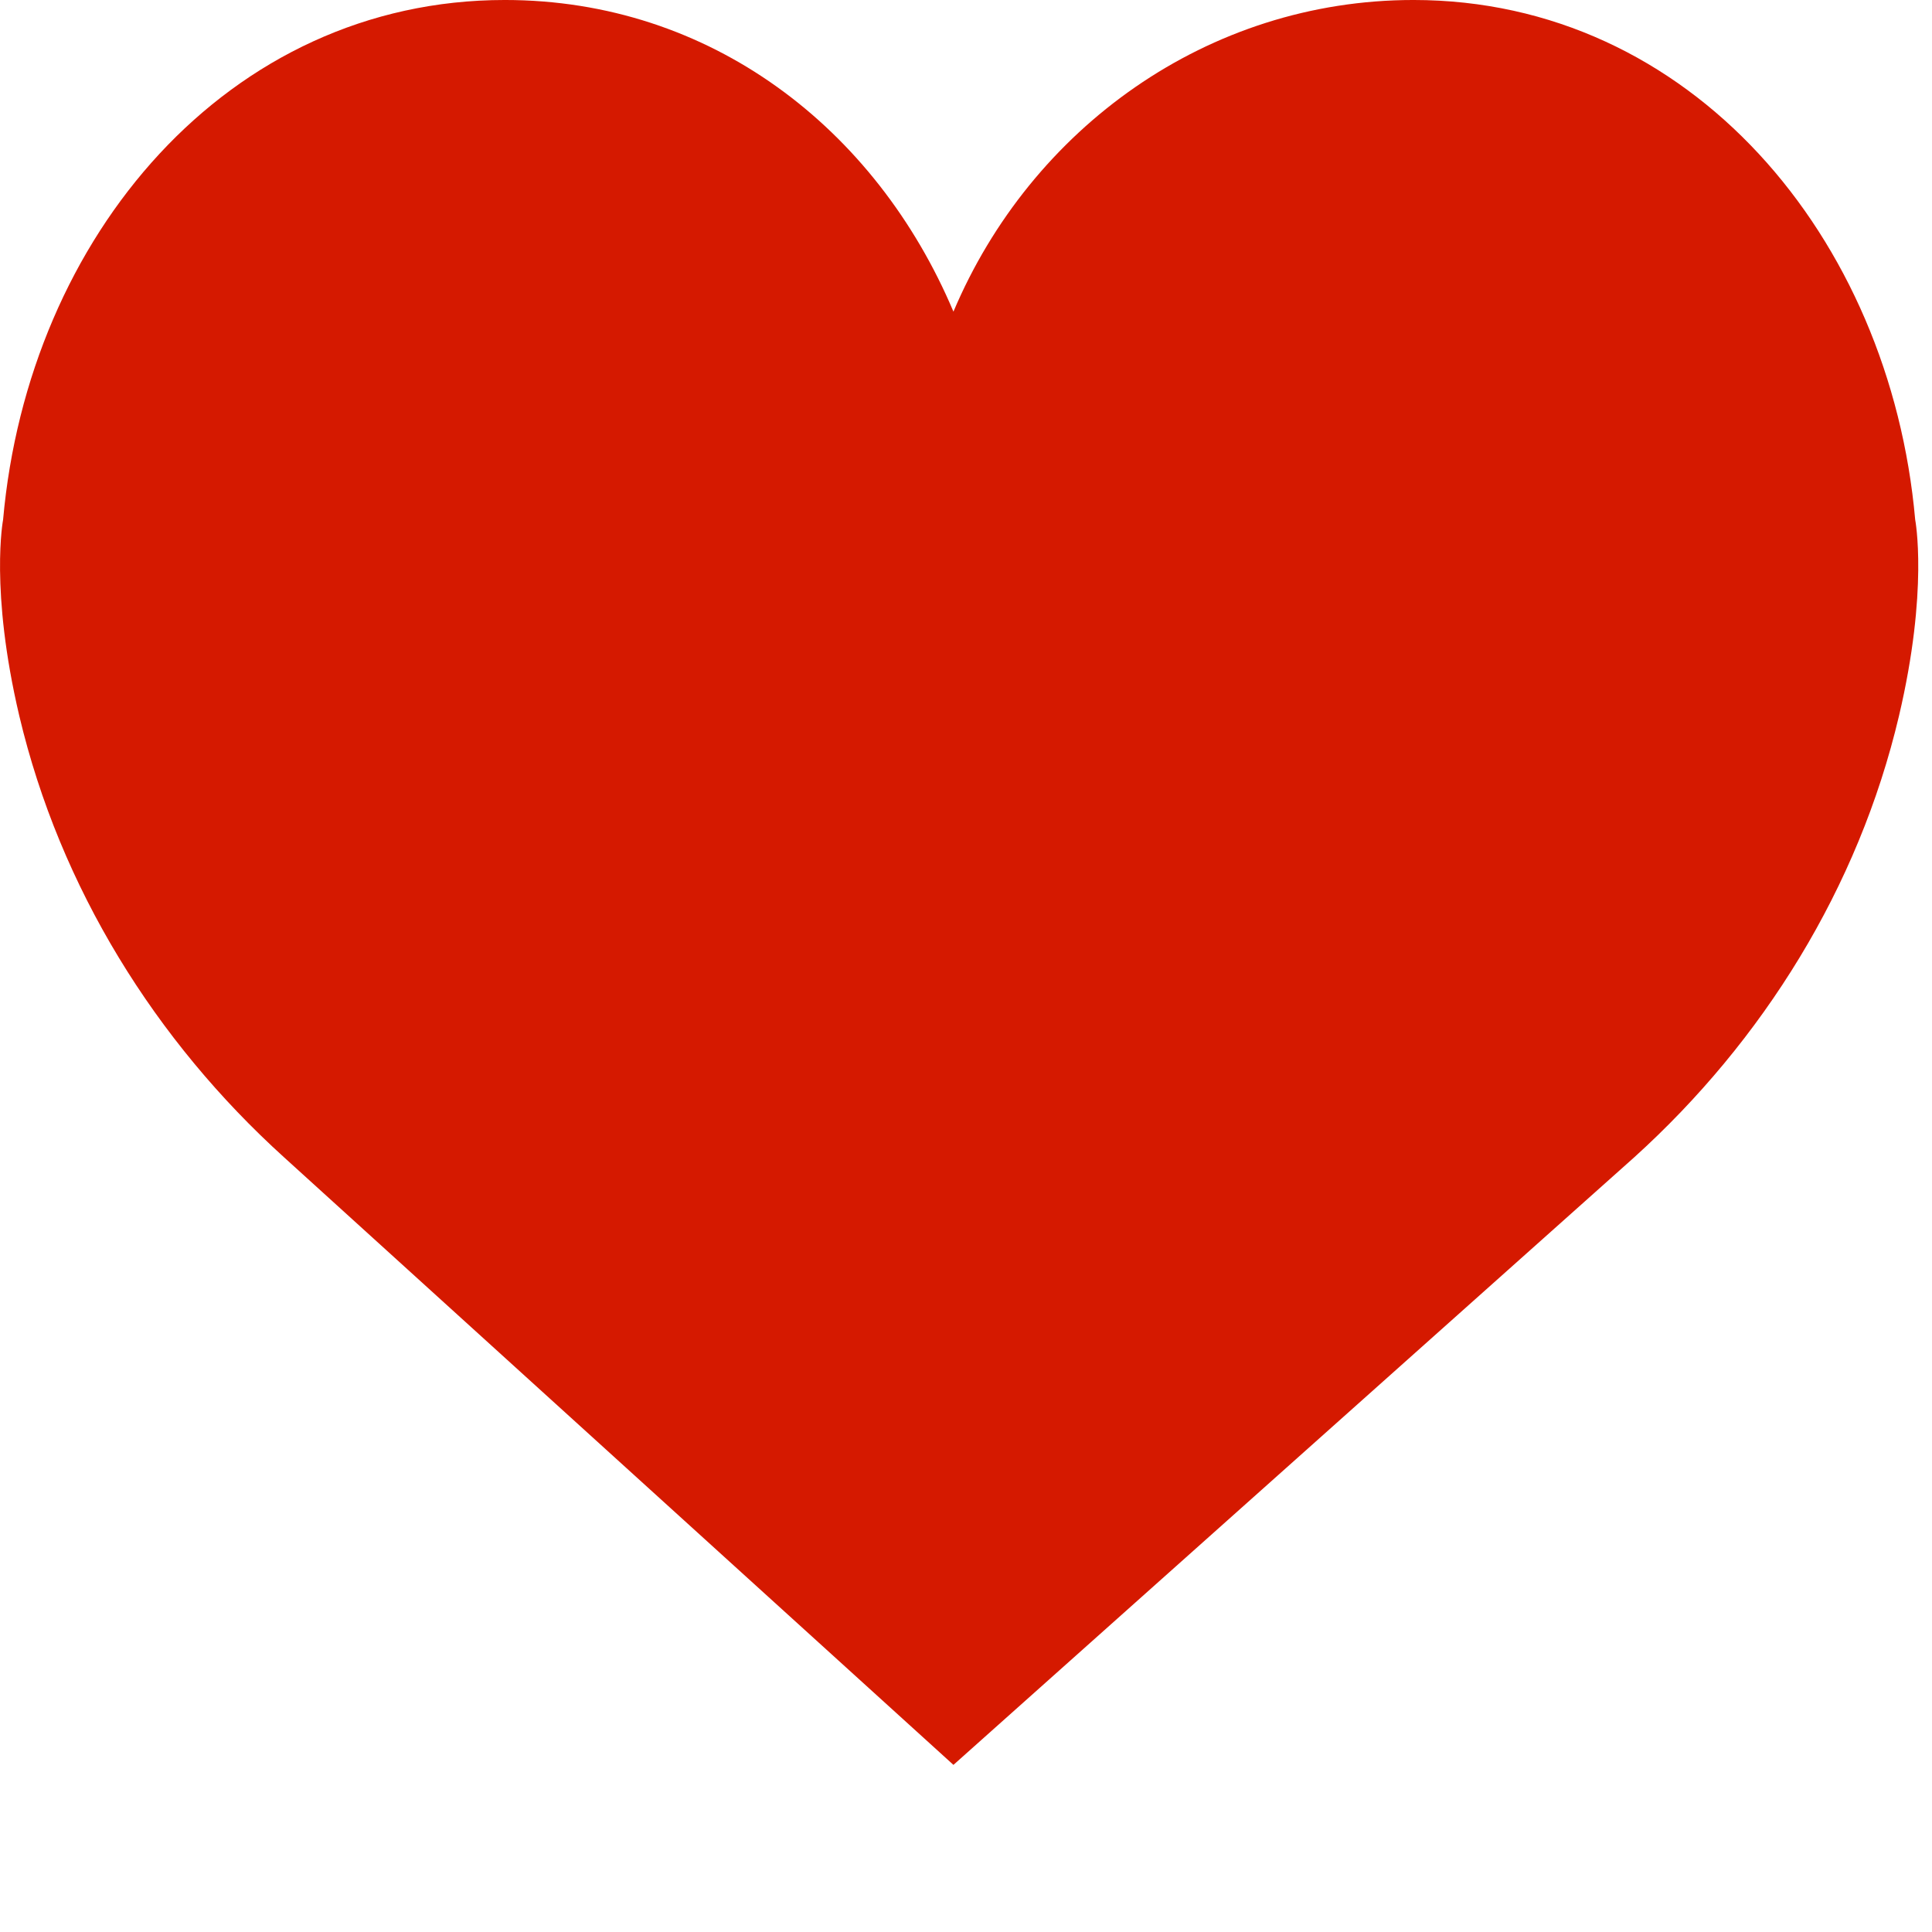 <?xml version="1.0" encoding="UTF-8" standalone="no"?>
<svg width="10px" height="10px" viewBox="0 0 10 10" version="1.1" xmlns="http://www.w3.org/2000/svg" xmlns:xlink="http://www.w3.org/1999/xlink">
    <!-- Generator: Sketch 40.1 (33804) - http://www.bohemiancoding.com/sketch -->
    <title>heart</title>
    <desc>Created with Sketch.</desc>
    <defs></defs>
    <g id="--Symbols" stroke="none" stroke-width="1" fill="none" fill-rule="evenodd">
        <g id="320-nav-REVISED" transform="translate(-290, -20)" fill="#D51900">
            <g id="mobile-nav">
                <g id="heart" transform="translate(290, 20)">
                    <g id="heart-icon">
                        <path d="M4.935,1.613 C5.336,0.664 6.251,-4.38596492e-05 7.316,-4.38596492e-05 C8.75,-4.38596492e-05 9.783,1.227 9.913,2.69 C9.913,2.69 9.983,3.052 9.829,3.706 C9.619,4.596 9.125,5.387 8.459,5.99 L4.935,9.135 L1.47,5.99 C0.804,5.387 0.311,4.596 0.1,3.706 C-0.054,3.052 0.016,2.69 0.016,2.69 C0.146,1.226 1.179,-4.38596492e-05 2.613,-4.38596492e-05 C3.678,-4.38596492e-05 4.534,0.664 4.935,1.613" id="heart"></path>
                    </g>
                </g>
            </g>
        </g>
    </g>
</svg>
